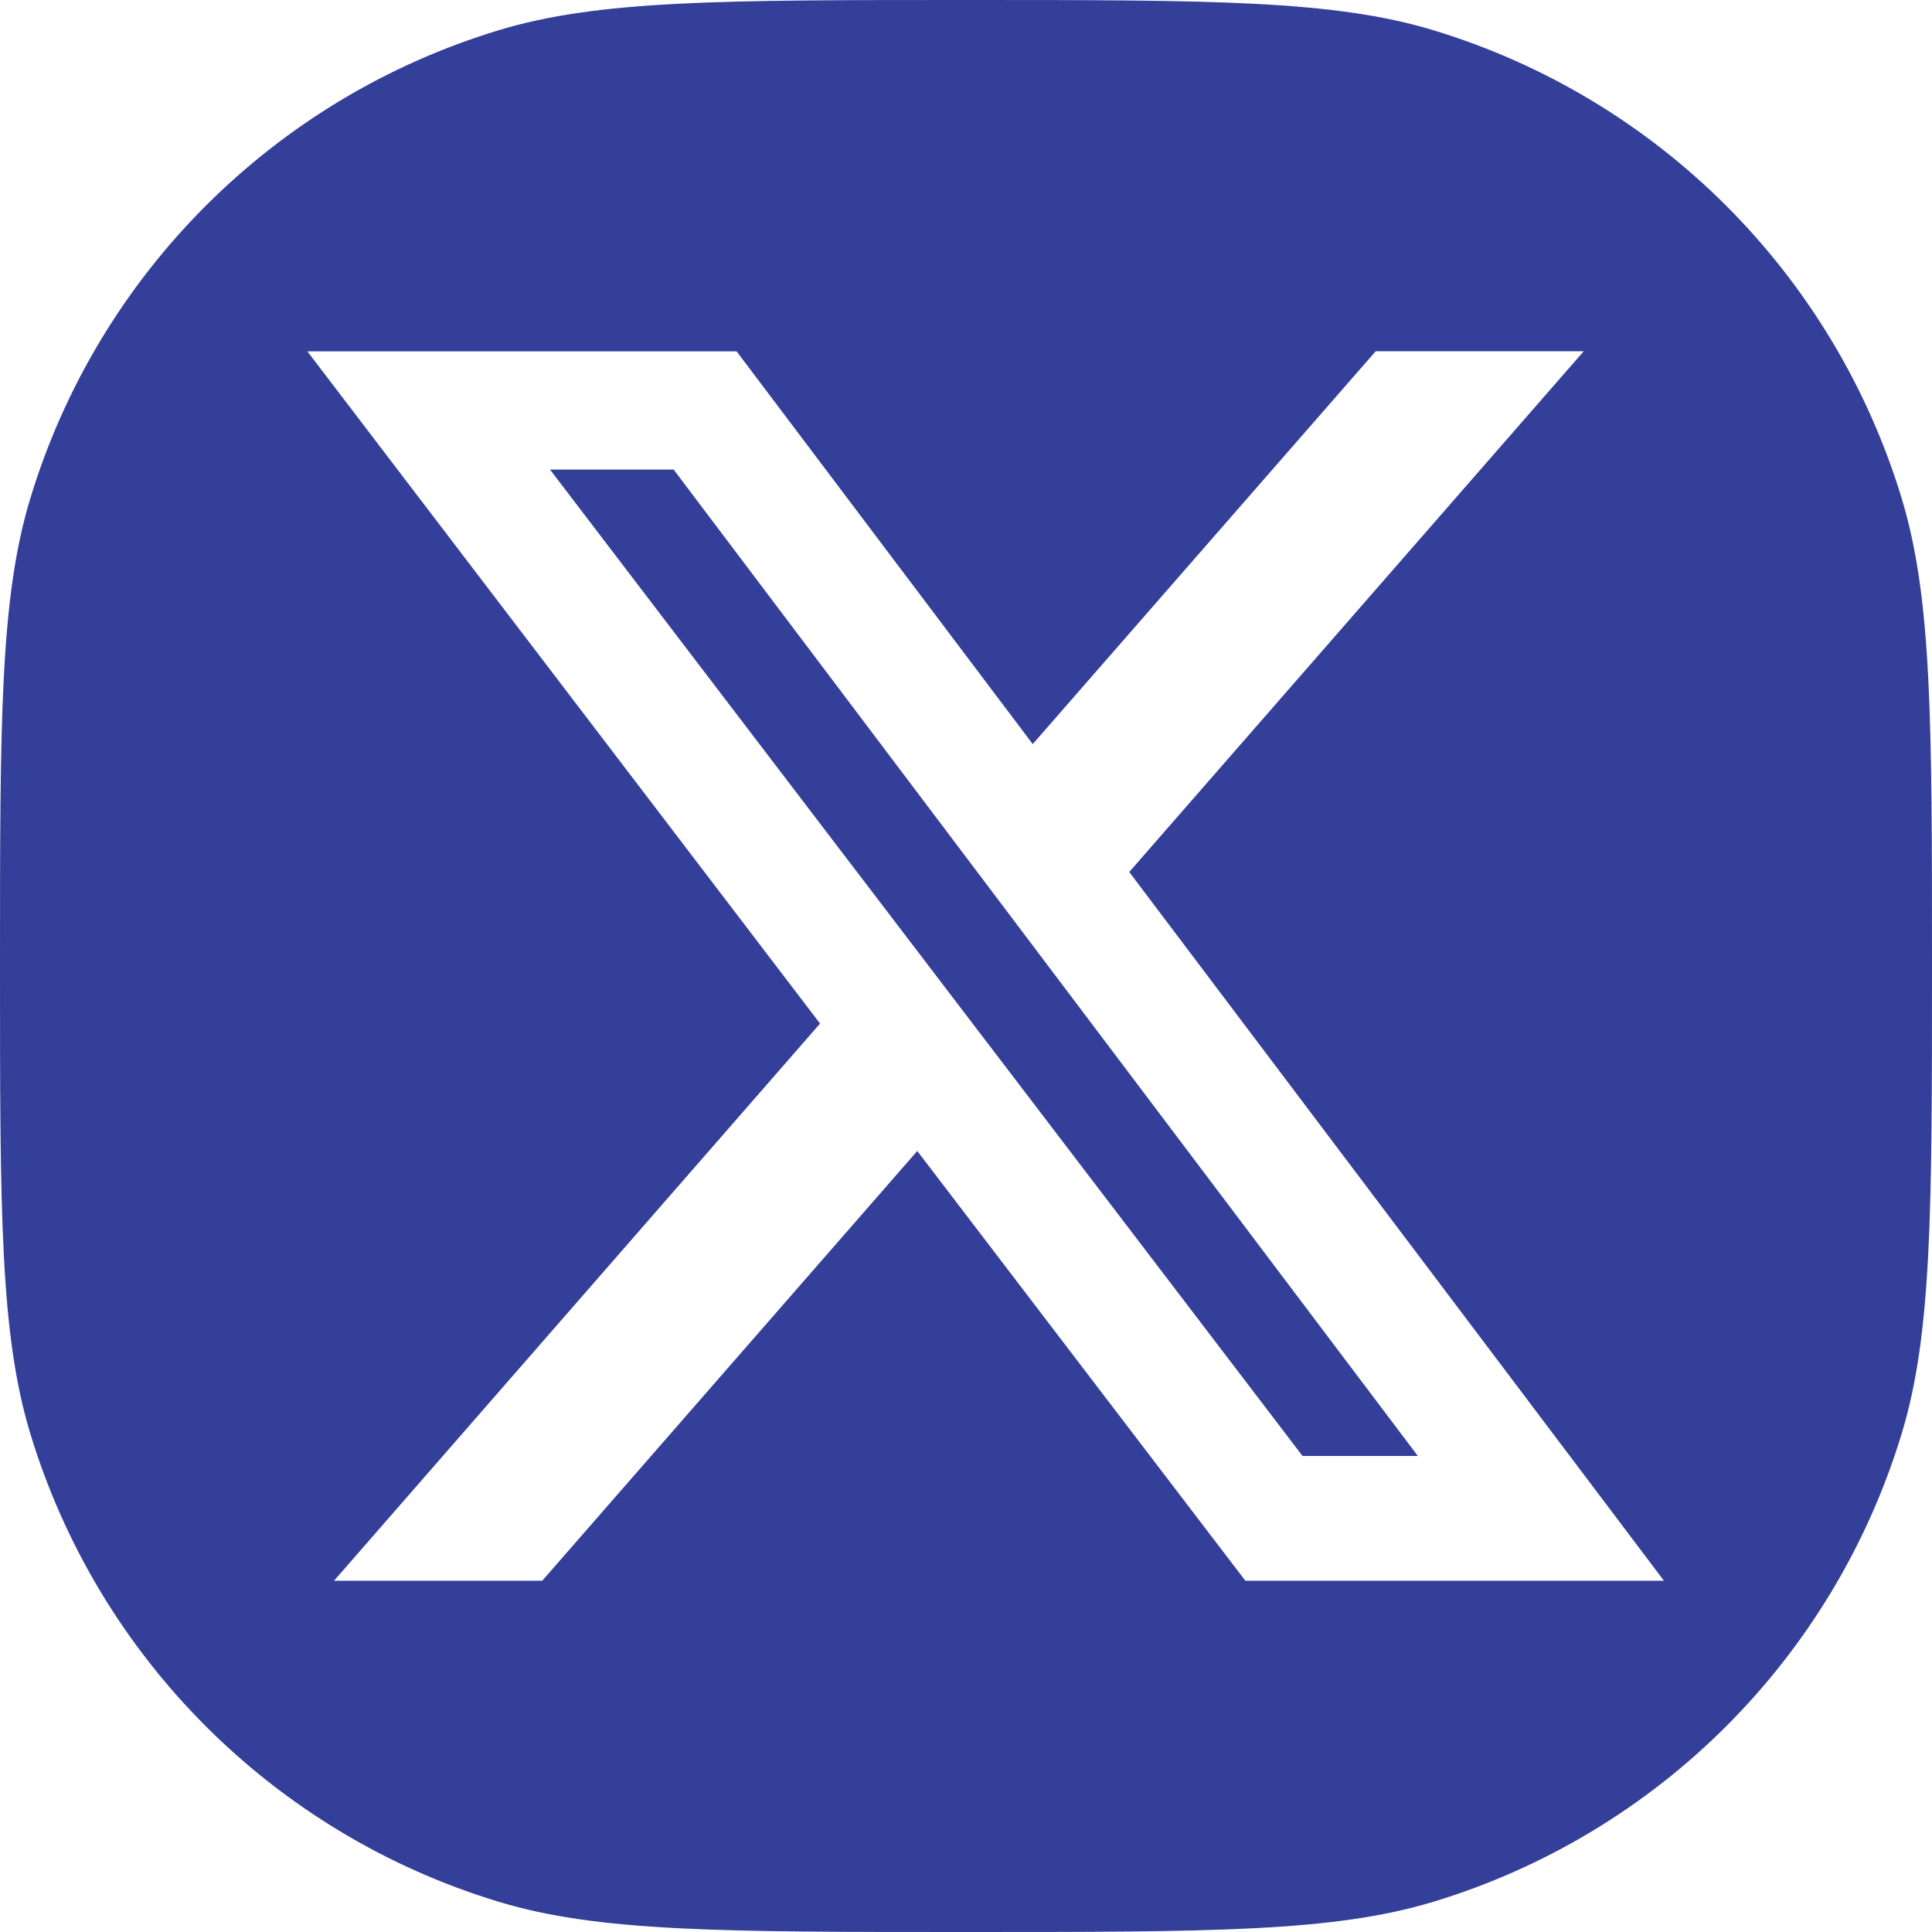<svg width="44" height="44" viewBox="0 0 44 44" fill="none" xmlns="http://www.w3.org/2000/svg">
<path fill-rule="evenodd" clip-rule="evenodd" d="M0.689 11.355C0 13.627 0 16.418 0 22C0 27.582 0 30.373 0.689 32.645C2.24 37.758 6.242 41.76 11.355 43.311C13.627 44 16.418 44 22 44C27.582 44 30.373 44 32.645 43.311C37.758 41.76 41.76 37.758 43.311 32.645C44 30.373 44 27.582 44 22C44 16.418 44 13.627 43.311 11.355C41.76 6.242 37.758 2.24 32.645 0.689C30.373 0 27.582 0 22 0C16.418 0 13.627 0 11.355 0.689C6.242 2.24 2.24 6.242 0.689 11.355ZM36.068 8H31.33L23.52 16.946L16.776 8.002H7L18.676 23.311L7.607 36H12.349L20.89 26.213L28.362 36H37.895L25.718 19.859L36.068 8ZM32.29 33.158H29.664L12.526 10.694H15.342L32.29 33.158Z" fill="#333F99"/>
</svg>
